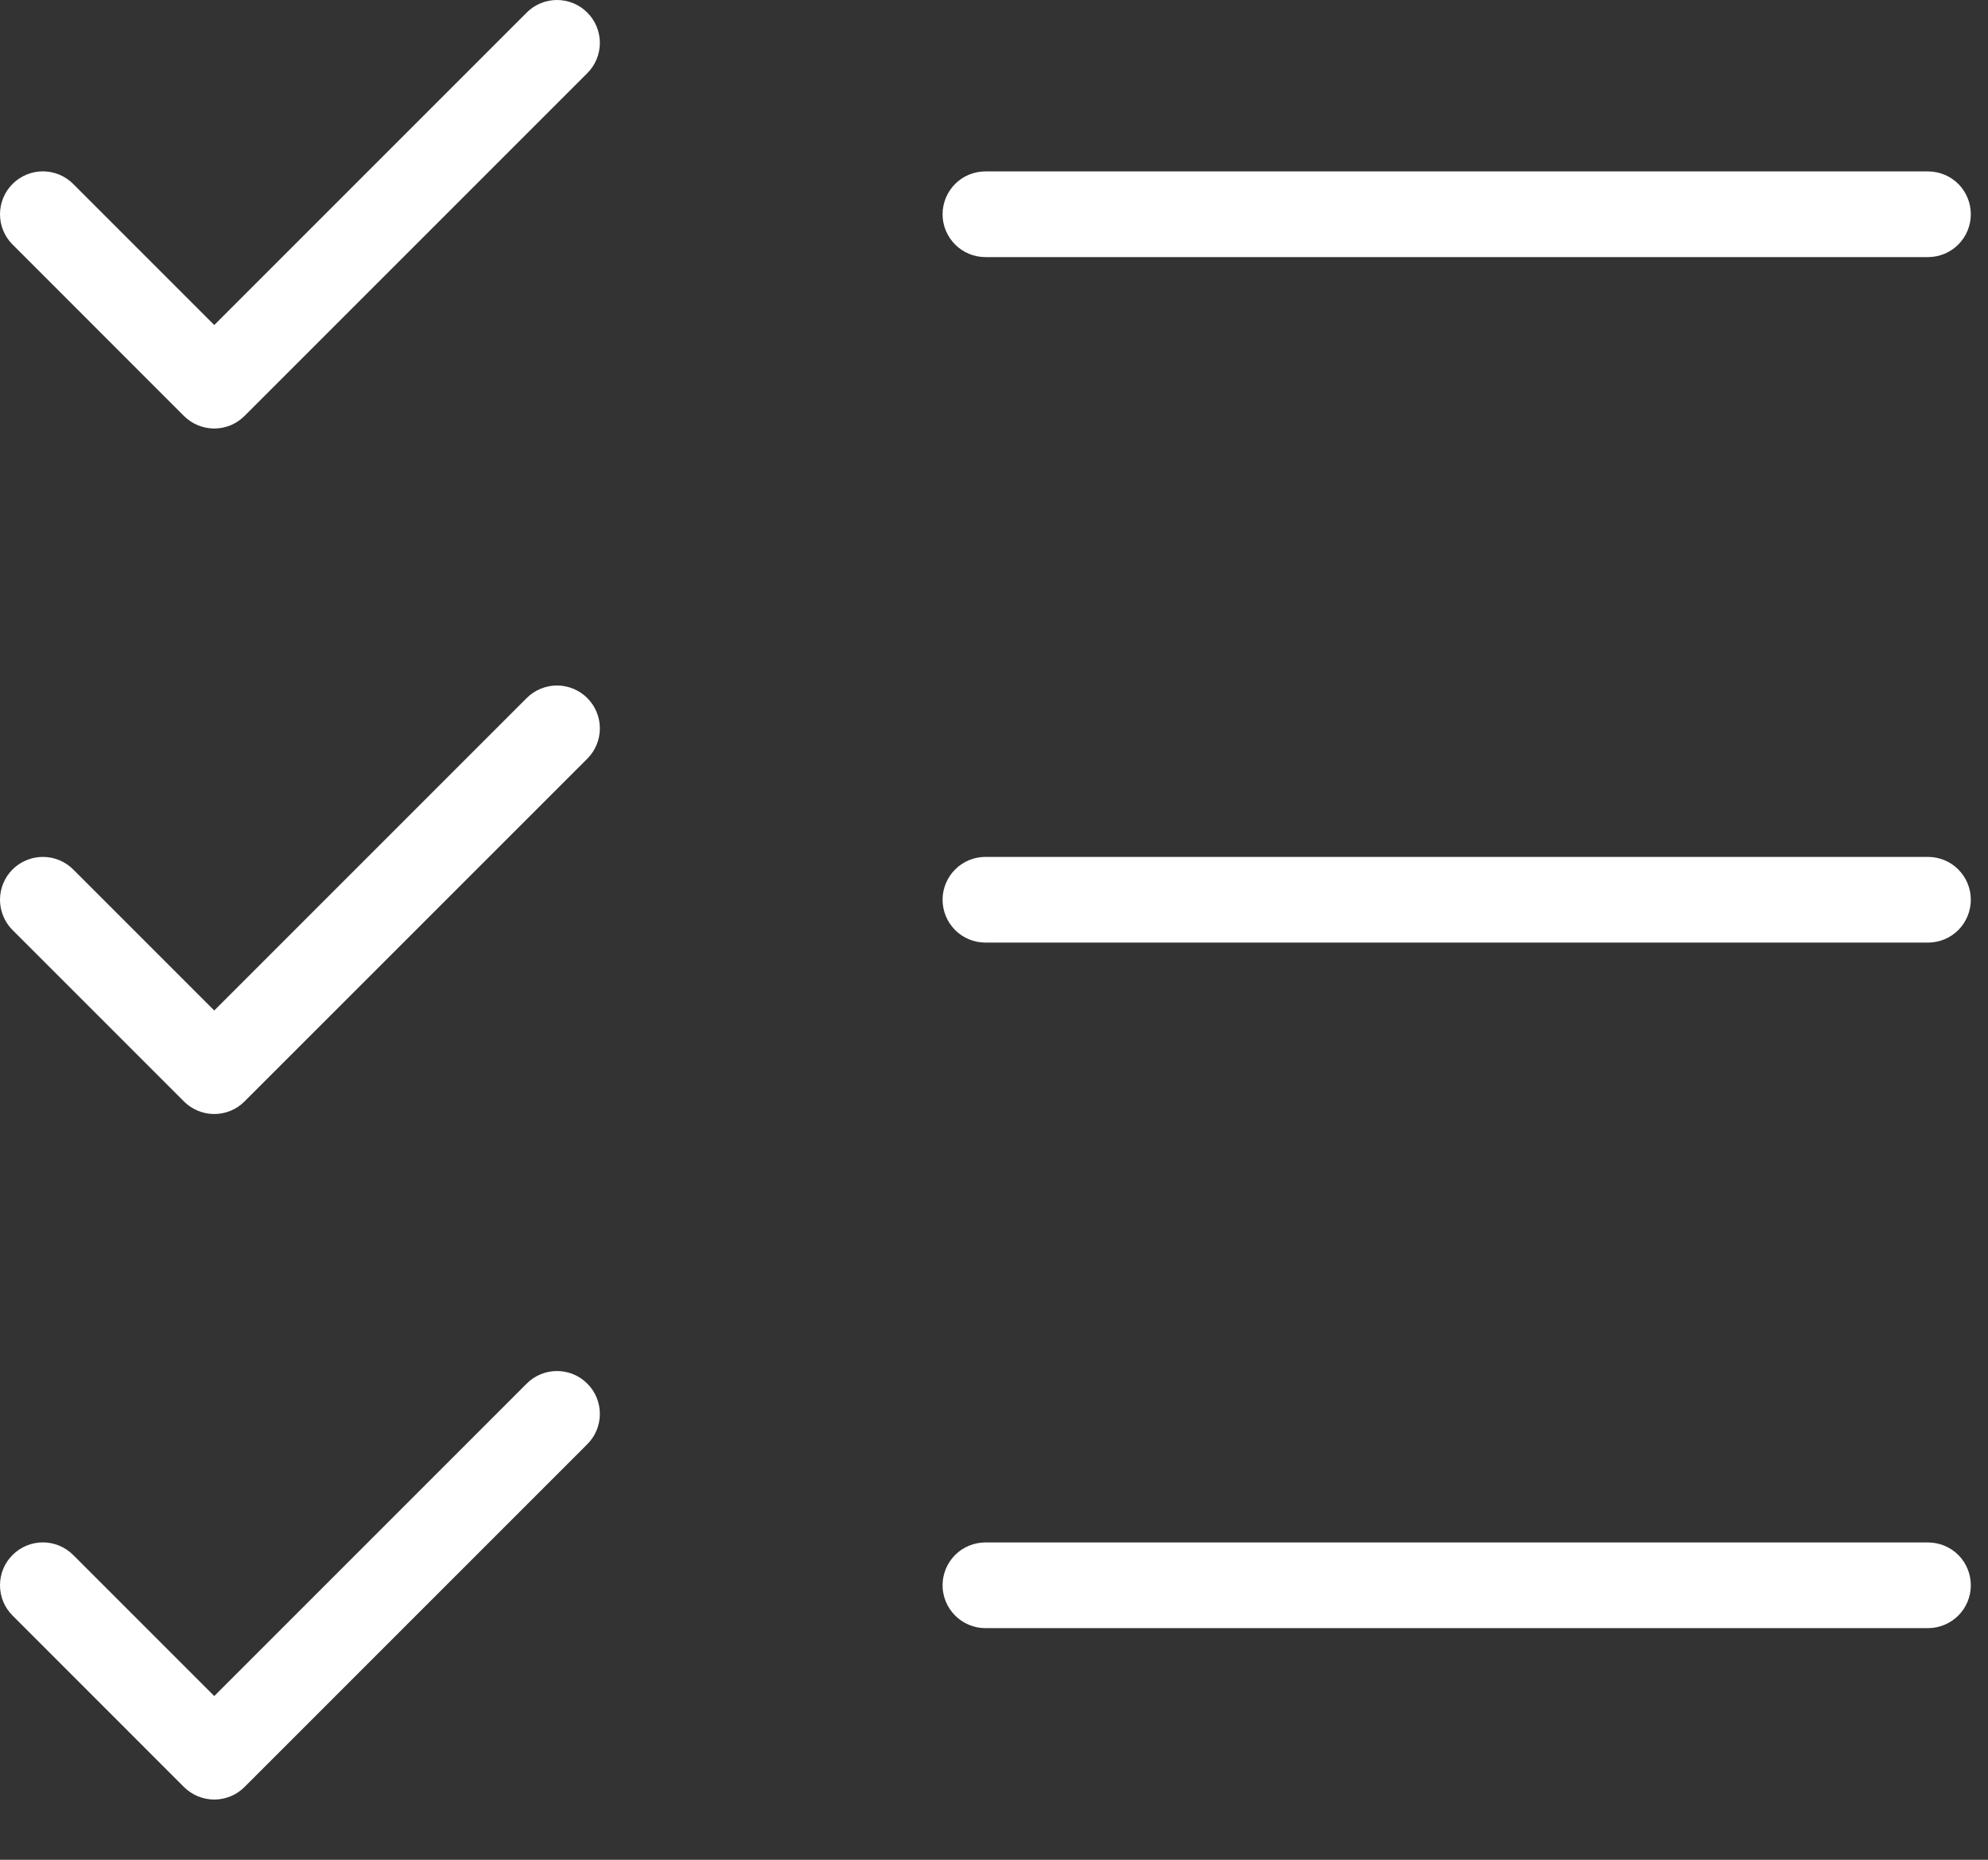 <?xml version="1.0" encoding="UTF-8"?> <svg xmlns="http://www.w3.org/2000/svg" width="31" height="29" viewBox="0 0 31 29" fill="none"><rect x="0" y="0" width="31" height="29" fill="#333333" stroke="none"/><path d="M30.732 14.03C30.732 14.207 30.662 14.377 30.537 14.503C30.412 14.628 30.241 14.698 30.064 14.698H15.366C15.189 14.698 15.019 14.628 14.894 14.503C14.769 14.377 14.698 14.207 14.698 14.03C14.698 13.853 14.769 13.683 14.894 13.558C15.019 13.432 15.189 13.362 15.366 13.362H30.064C30.241 13.362 30.412 13.432 30.537 13.558C30.662 13.683 30.732 13.853 30.732 14.03ZM15.366 4.009H30.064C30.241 4.009 30.412 3.939 30.537 3.813C30.662 3.688 30.732 3.518 30.732 3.341C30.732 3.164 30.662 2.994 30.537 2.868C30.412 2.743 30.241 2.673 30.064 2.673H15.366C15.189 2.673 15.019 2.743 14.894 2.868C14.769 2.994 14.698 3.164 14.698 3.341C14.698 3.518 14.769 3.688 14.894 3.813C15.019 3.939 15.189 4.009 15.366 4.009ZM30.064 24.052H15.366C15.189 24.052 15.019 24.122 14.894 24.247C14.769 24.372 14.698 24.542 14.698 24.72C14.698 24.897 14.769 25.067 14.894 25.192C15.019 25.317 15.189 25.388 15.366 25.388H30.064C30.241 25.388 30.412 25.317 30.537 25.192C30.662 25.067 30.732 24.897 30.732 24.72C30.732 24.542 30.662 24.372 30.537 24.247C30.412 24.122 30.241 24.052 30.064 24.052ZM8.213 0.196L3.341 5.068L1.141 2.868C1.016 2.743 0.846 2.672 0.668 2.672C0.491 2.672 0.321 2.743 0.196 2.868C0.07 2.994 1.32089e-09 3.164 0 3.341C-1.32088e-09 3.518 0.07 3.688 0.196 3.813L2.868 6.486C2.93 6.548 3.004 6.597 3.085 6.631C3.166 6.664 3.253 6.682 3.341 6.682C3.429 6.682 3.516 6.664 3.597 6.631C3.678 6.597 3.751 6.548 3.813 6.486L9.158 1.141C9.22 1.079 9.27 1.005 9.303 0.924C9.337 0.843 9.354 0.756 9.354 0.668C9.354 0.581 9.337 0.494 9.303 0.413C9.27 0.332 9.22 0.258 9.158 0.196C9.096 0.134 9.022 0.084 8.941 0.051C8.86 0.017 8.773 0 8.686 0C8.598 0 8.511 0.017 8.43 0.051C8.349 0.084 8.275 0.134 8.213 0.196ZM8.213 10.885L3.341 15.757L1.141 13.557C1.079 13.495 1.005 13.446 0.924 13.413C0.843 13.379 0.756 13.362 0.668 13.362C0.581 13.362 0.494 13.379 0.413 13.413C0.332 13.446 0.258 13.495 0.196 13.557C0.134 13.62 0.084 13.693 0.051 13.774C0.017 13.855 -1.73042e-09 13.942 0 14.03C1.73042e-09 14.118 0.017 14.205 0.051 14.286C0.084 14.367 0.134 14.441 0.196 14.503L2.868 17.175C2.93 17.237 3.004 17.287 3.085 17.32C3.166 17.354 3.253 17.371 3.341 17.371C3.429 17.371 3.516 17.354 3.597 17.32C3.678 17.287 3.751 17.237 3.813 17.175L9.158 11.831C9.22 11.768 9.27 11.695 9.303 11.614C9.337 11.533 9.354 11.446 9.354 11.358C9.354 11.27 9.337 11.183 9.303 11.102C9.27 11.021 9.22 10.947 9.158 10.885C9.096 10.823 9.022 10.774 8.941 10.74C8.86 10.707 8.773 10.689 8.686 10.689C8.598 10.689 8.511 10.707 8.43 10.74C8.349 10.774 8.275 10.823 8.213 10.885ZM8.213 21.575L3.341 26.447L1.141 24.247C1.016 24.122 0.846 24.051 0.668 24.051C0.491 24.051 0.321 24.122 0.196 24.247C0.07 24.372 4.57569e-09 24.542 0 24.72C-4.57569e-09 24.897 0.07 25.067 0.196 25.192L2.868 27.865C2.93 27.927 3.004 27.976 3.085 28.01C3.166 28.043 3.253 28.061 3.341 28.061C3.429 28.061 3.516 28.043 3.597 28.01C3.678 27.976 3.751 27.927 3.813 27.865L9.158 22.52C9.284 22.395 9.354 22.225 9.354 22.047C9.354 21.87 9.284 21.7 9.158 21.575C9.033 21.449 8.863 21.379 8.686 21.379C8.508 21.379 8.338 21.449 8.213 21.575Z" fill="white"></path></svg> 